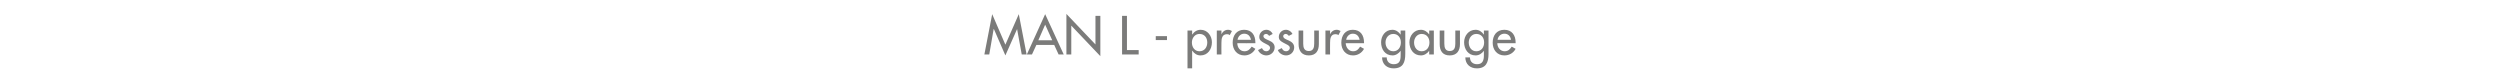 <?xml version="1.0" standalone="no"?><!DOCTYPE svg PUBLIC "-//W3C//DTD SVG 1.1//EN" "http://www.w3.org/Graphics/SVG/1.1/DTD/svg11.dtd"><svg xmlns="http://www.w3.org/2000/svg" version="1.1" width="1024px" height="32.7px" viewBox="0 -5 1024 32.7" style="top:-5px">  <desc>MAN L pressure gauge</desc>  <defs/>  <g id="Polygon233683">    <path d="M 407.1 6.9 L 407 6.9 L 405.2 17.3 L 403.2 17.3 L 406.4 0.8 L 411.8 13.3 L 417.3 0.8 L 420.5 17.3 L 418.5 17.3 L 416.6 6.9 L 416.6 6.9 L 411.8 17.7 L 407.1 6.9 Z M 424.5 13.4 L 422.7 17.3 L 420.6 17.3 L 428.1 0.8 L 435.7 17.3 L 433.6 17.3 L 431.8 13.4 L 424.5 13.4 Z M 428.1 5.1 L 425.3 11.5 L 431 11.5 L 428.1 5.1 Z M 436.8 0.7 L 448.7 13.2 L 448.7 1.5 L 450.7 1.5 L 450.7 18 L 438.8 5.5 L 438.8 17.3 L 436.8 17.3 L 436.8 0.7 Z M 461.6 15.5 L 466.4 15.5 L 466.4 17.3 L 459.6 17.3 L 459.6 1.5 L 461.6 1.5 L 461.6 15.5 Z M 478 9.8 L 478 11.4 L 473.4 11.4 L 473.4 9.8 L 478 9.8 Z M 494.5 12.4 C 494.5 10.5 493.4 8.9 491.3 8.9 C 489.4 8.9 488.2 10.6 488.2 12.4 C 488.2 14.3 489.3 16 491.3 16 C 493.4 16 494.5 14.3 494.5 12.4 Z M 488.3 9.1 C 488.3 9.1 488.35 9.13 488.4 9.1 C 489.1 8 490.3 7.2 491.8 7.2 C 494.6 7.2 496.4 9.7 496.4 12.3 C 496.4 15.2 494.7 17.7 491.7 17.7 C 490.3 17.7 489.1 16.9 488.4 15.8 C 488.35 15.79 488.3 15.8 488.3 15.8 L 488.3 23 L 486.4 23 L 486.4 7.5 L 488.3 7.5 L 488.3 9.1 Z M 500.3 9.1 C 500.3 9.1 500.32 9.09 500.3 9.1 C 500.8 7.9 501.8 7.2 503 7.2 C 503.6 7.2 504.1 7.4 504.6 7.7 C 504.6 7.7 503.7 9.4 503.7 9.4 C 503.4 9.1 503 9 502.6 9 C 500.5 9 500.3 10.9 500.3 12.5 C 500.26 12.49 500.3 17.3 500.3 17.3 L 498.4 17.3 L 498.4 7.5 L 500.3 7.5 L 500.3 9.1 Z M 506.8 12.7 C 506.8 14.4 507.9 16 509.7 16 C 511.2 16 511.9 15.2 512.7 14.1 C 512.7 14.1 514.2 15 514.2 15 C 513.3 16.7 511.6 17.7 509.7 17.7 C 506.7 17.7 504.9 15.4 504.9 12.5 C 504.9 9.5 506.5 7.2 509.6 7.2 C 512.8 7.2 514.2 9.5 514.2 12.4 C 514.25 12.43 514.2 12.7 514.2 12.7 C 514.2 12.7 506.75 12.73 506.8 12.7 Z M 512.4 11.3 C 512.1 9.8 511.2 8.8 509.6 8.8 C 508.2 8.8 507.1 9.9 506.9 11.3 C 506.9 11.3 512.4 11.3 512.4 11.3 Z M 519.8 9.7 C 519.6 9.3 519.1 8.9 518.6 8.9 C 518 8.9 517.5 9.3 517.5 9.8 C 517.5 10.7 518.7 11.1 519.8 11.6 C 521 12.1 522.1 12.9 522.1 14.4 C 522.1 16.3 520.5 17.7 518.7 17.7 C 517.3 17.7 515.8 16.8 515.3 15.5 C 515.3 15.5 516.9 14.7 516.9 14.7 C 517.3 15.5 517.8 16 518.7 16 C 519.5 16 520.2 15.4 520.2 14.6 C 520.2 14.1 519.9 13.8 519.5 13.5 C 519.5 13.5 517.6 12.5 517.6 12.5 C 516.6 11.9 515.8 11.4 515.8 10.1 C 515.8 8.5 517.1 7.2 518.7 7.2 C 519.9 7.2 520.8 7.9 521.3 8.9 C 521.3 8.9 519.8 9.7 519.8 9.7 Z M 527.9 9.7 C 527.6 9.3 527.2 8.9 526.6 8.9 C 526.1 8.9 525.6 9.3 525.6 9.8 C 525.6 10.7 526.7 11.1 527.9 11.6 C 529 12.1 530.1 12.9 530.1 14.4 C 530.1 16.3 528.6 17.7 526.8 17.7 C 525.3 17.7 523.9 16.8 523.4 15.5 C 523.4 15.5 525 14.7 525 14.7 C 525.4 15.5 525.9 16 526.8 16 C 527.6 16 528.3 15.4 528.3 14.6 C 528.3 14.1 528 13.8 527.6 13.5 C 527.6 13.5 525.7 12.5 525.7 12.5 C 524.6 11.9 523.8 11.4 523.8 10.1 C 523.8 8.5 525.1 7.2 526.7 7.2 C 527.9 7.2 528.9 7.9 529.4 8.9 C 529.4 8.9 527.9 9.7 527.9 9.7 Z M 533.8 7.5 C 533.8 7.5 533.8 12.94 533.8 12.9 C 533.8 14.5 534.2 15.9 536.1 15.9 C 537.9 15.9 538.3 14.5 538.3 12.9 C 538.33 12.94 538.3 7.5 538.3 7.5 L 540.2 7.5 C 540.2 7.5 540.22 13.15 540.2 13.1 C 540.2 15.8 539 17.7 536.1 17.7 C 533.2 17.7 531.9 15.8 531.9 13.1 C 531.91 13.15 531.9 7.5 531.9 7.5 L 533.8 7.5 Z M 544.8 9.1 C 544.8 9.1 544.82 9.09 544.8 9.1 C 545.3 7.9 546.3 7.2 547.5 7.2 C 548.1 7.2 548.6 7.4 549.1 7.7 C 549.1 7.7 548.2 9.4 548.2 9.4 C 547.9 9.1 547.5 9 547 9 C 545 9 544.8 10.9 544.8 12.5 C 544.76 12.49 544.8 17.3 544.8 17.3 L 542.9 17.3 L 542.9 7.5 L 544.8 7.5 L 544.8 9.1 Z M 551.2 12.7 C 551.3 14.4 552.4 16 554.2 16 C 555.7 16 556.4 15.2 557.1 14.1 C 557.1 14.1 558.7 15 558.7 15 C 557.8 16.7 556.1 17.7 554.2 17.7 C 551.2 17.7 549.4 15.4 549.4 12.5 C 549.4 9.5 551 7.2 554.1 7.2 C 557.3 7.2 558.7 9.5 558.7 12.4 C 558.75 12.43 558.7 12.7 558.7 12.7 C 558.7 12.7 551.25 12.73 551.2 12.7 Z M 556.9 11.3 C 556.6 9.8 555.7 8.8 554.1 8.8 C 552.7 8.8 551.6 9.9 551.4 11.3 C 551.4 11.3 556.9 11.3 556.9 11.3 Z M 573.8 12.4 C 573.8 10.5 572.7 8.9 570.7 8.9 C 568.7 8.9 567.5 10.6 567.5 12.4 C 567.5 14.3 568.7 16 570.7 16 C 572.7 16 573.8 14.3 573.8 12.4 Z M 575.6 17.1 C 575.6 20.5 574.7 23 570.8 23 C 568.1 23 566.1 21.3 566.1 18.5 C 566.1 18.5 568 18.5 568 18.5 C 568 20.3 569.2 21.3 570.9 21.3 C 573.3 21.3 573.7 19.7 573.7 17.7 C 573.74 17.66 573.7 15.8 573.7 15.8 C 573.7 15.8 573.7 15.79 573.7 15.8 C 572.9 16.9 571.7 17.7 570.4 17.7 C 567.3 17.7 565.7 15.2 565.7 12.3 C 565.7 9.7 567.4 7.2 570.3 7.2 C 571.7 7.2 572.9 8 573.7 9.2 C 573.7 9.18 573.7 9.2 573.7 9.2 L 573.7 7.5 L 575.6 7.5 C 575.6 7.5 575.63 17.14 575.6 17.1 Z M 585.5 12.4 C 585.5 10.5 584.4 8.9 582.3 8.9 C 580.4 8.9 579.2 10.6 579.2 12.4 C 579.2 14.3 580.3 16 582.3 16 C 584.4 16 585.5 14.3 585.5 12.4 Z M 587.3 17.3 L 585.4 17.3 L 585.4 15.8 C 585.4 15.8 585.37 15.79 585.4 15.8 C 584.6 16.9 583.4 17.7 582 17.7 C 579 17.7 577.3 15.2 577.3 12.3 C 577.3 9.7 579.1 7.2 582 7.2 C 583.4 7.2 584.6 8 585.4 9.1 C 585.37 9.13 585.4 9.1 585.4 9.1 L 585.4 7.5 L 587.3 7.5 L 587.3 17.3 Z M 591.6 7.5 C 591.6 7.5 591.57 12.94 591.6 12.9 C 591.6 14.5 592 15.9 593.8 15.9 C 595.7 15.9 596.1 14.5 596.1 12.9 C 596.1 12.94 596.1 7.5 596.1 7.5 L 598 7.5 C 598 7.5 597.99 13.15 598 13.1 C 598 15.8 596.7 17.7 593.8 17.7 C 590.9 17.7 589.7 15.8 589.7 13.1 C 589.68 13.15 589.7 7.5 589.7 7.5 L 591.6 7.5 Z M 607.9 12.4 C 607.9 10.5 606.8 8.9 604.7 8.9 C 602.8 8.9 601.6 10.6 601.6 12.4 C 601.6 14.3 602.7 16 604.7 16 C 606.8 16 607.9 14.3 607.9 12.4 Z M 609.7 17.1 C 609.7 20.5 608.7 23 604.9 23 C 602.2 23 600.2 21.3 600.2 18.5 C 600.2 18.5 602.1 18.5 602.1 18.5 C 602.1 20.3 603.3 21.3 605 21.3 C 607.3 21.3 607.8 19.7 607.8 17.7 C 607.82 17.66 607.8 15.8 607.8 15.8 C 607.8 15.8 607.78 15.79 607.8 15.8 C 607 16.9 605.8 17.7 604.4 17.7 C 601.4 17.7 599.7 15.2 599.7 12.3 C 599.7 9.7 601.5 7.2 604.4 7.2 C 605.8 7.2 607 8 607.8 9.2 C 607.78 9.18 607.8 9.2 607.8 9.2 L 607.8 7.5 L 609.7 7.5 C 609.7 7.5 609.71 17.14 609.7 17.1 Z M 613.3 12.7 C 613.3 14.4 614.5 16 616.3 16 C 617.7 16 618.5 15.2 619.2 14.1 C 619.2 14.1 620.8 15 620.8 15 C 619.9 16.7 618.2 17.7 616.2 17.7 C 613.2 17.7 611.4 15.4 611.4 12.5 C 611.4 9.5 613 7.2 616.2 7.2 C 619.3 7.2 620.8 9.5 620.8 12.4 C 620.8 12.43 620.8 12.7 620.8 12.7 C 620.8 12.7 613.3 12.73 613.3 12.7 Z M 618.9 11.3 C 618.7 9.8 617.7 8.8 616.2 8.8 C 614.7 8.8 613.6 9.9 613.4 11.3 C 613.4 11.3 618.9 11.3 618.9 11.3 Z " stroke="none" fill="#7b7b7a"/>  </g></svg>